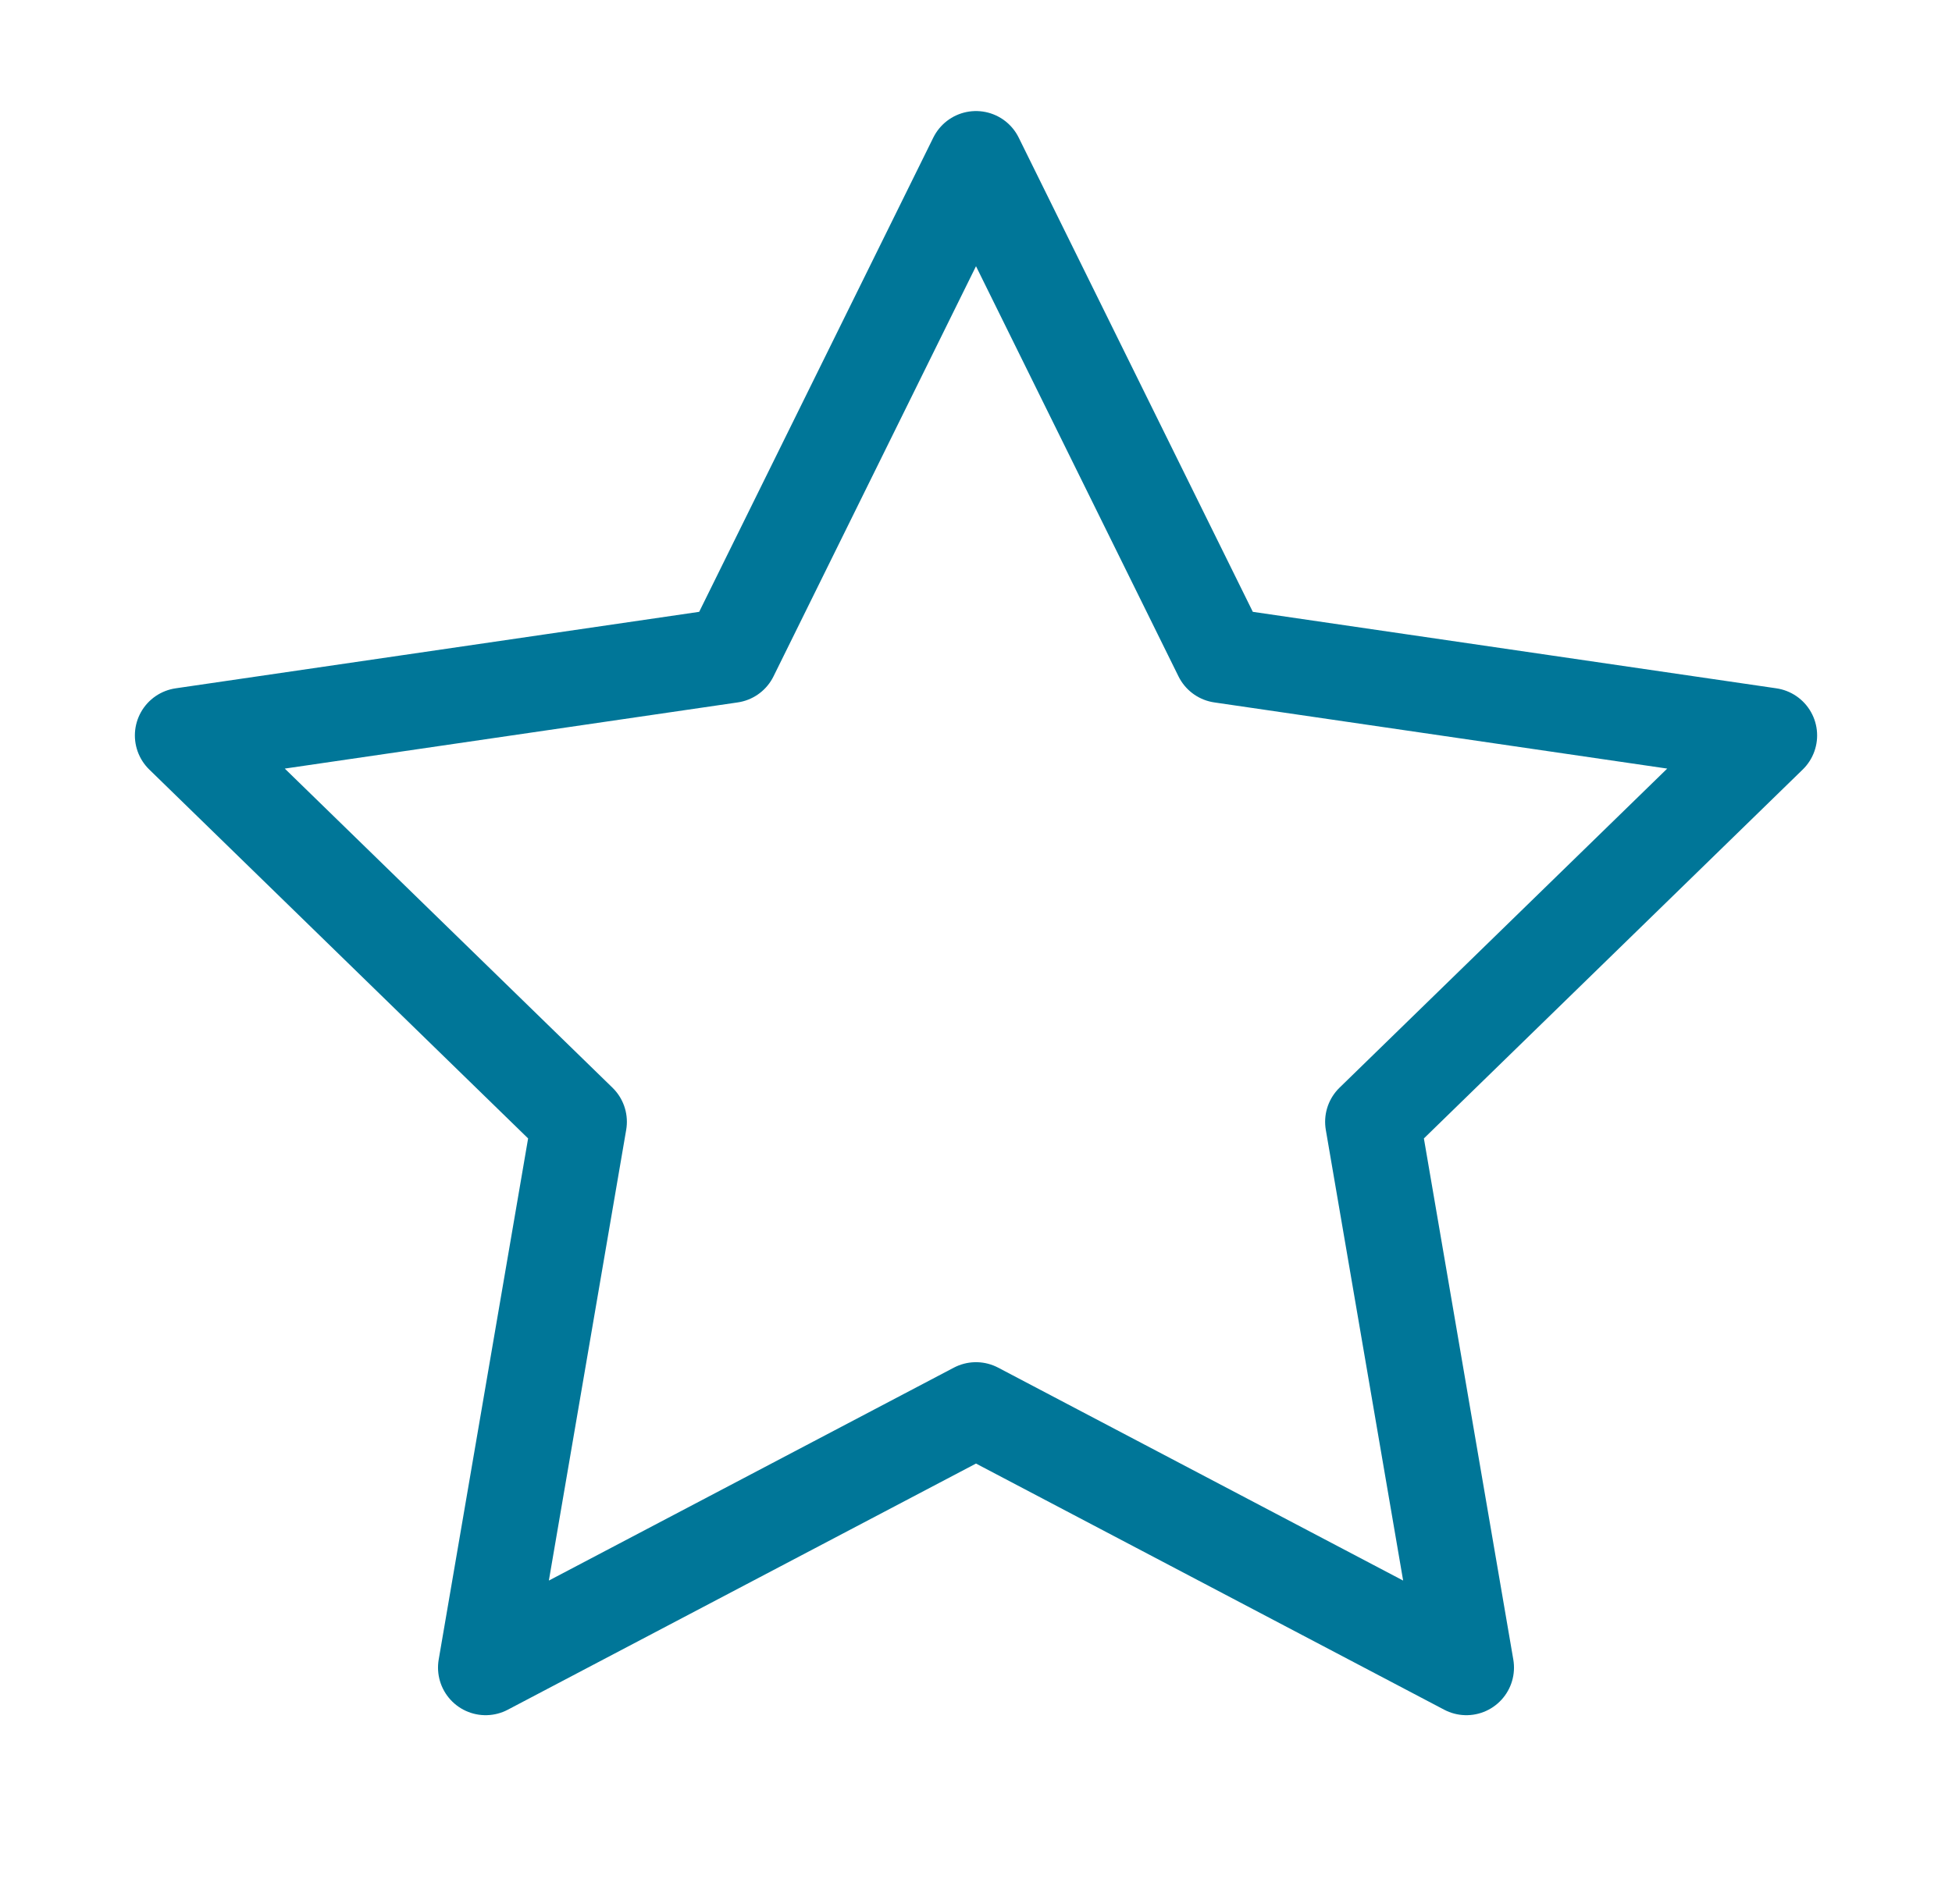 <?xml version="1.0" encoding="UTF-8"?>
<svg xmlns="http://www.w3.org/2000/svg" width="41" height="40" viewBox="0 0 41 40" fill="none">
  <path d="M20.5 3.333L25.65 13.767L37.167 15.45L28.833 23.567L30.8 35.033L20.5 29.617L10.2 35.033L12.167 23.567L3.833 15.45L15.35 13.767L20.5 3.333Z" stroke="#007698" stroke-width="2" stroke-linecap="round" stroke-linejoin="round"></path>
</svg>
